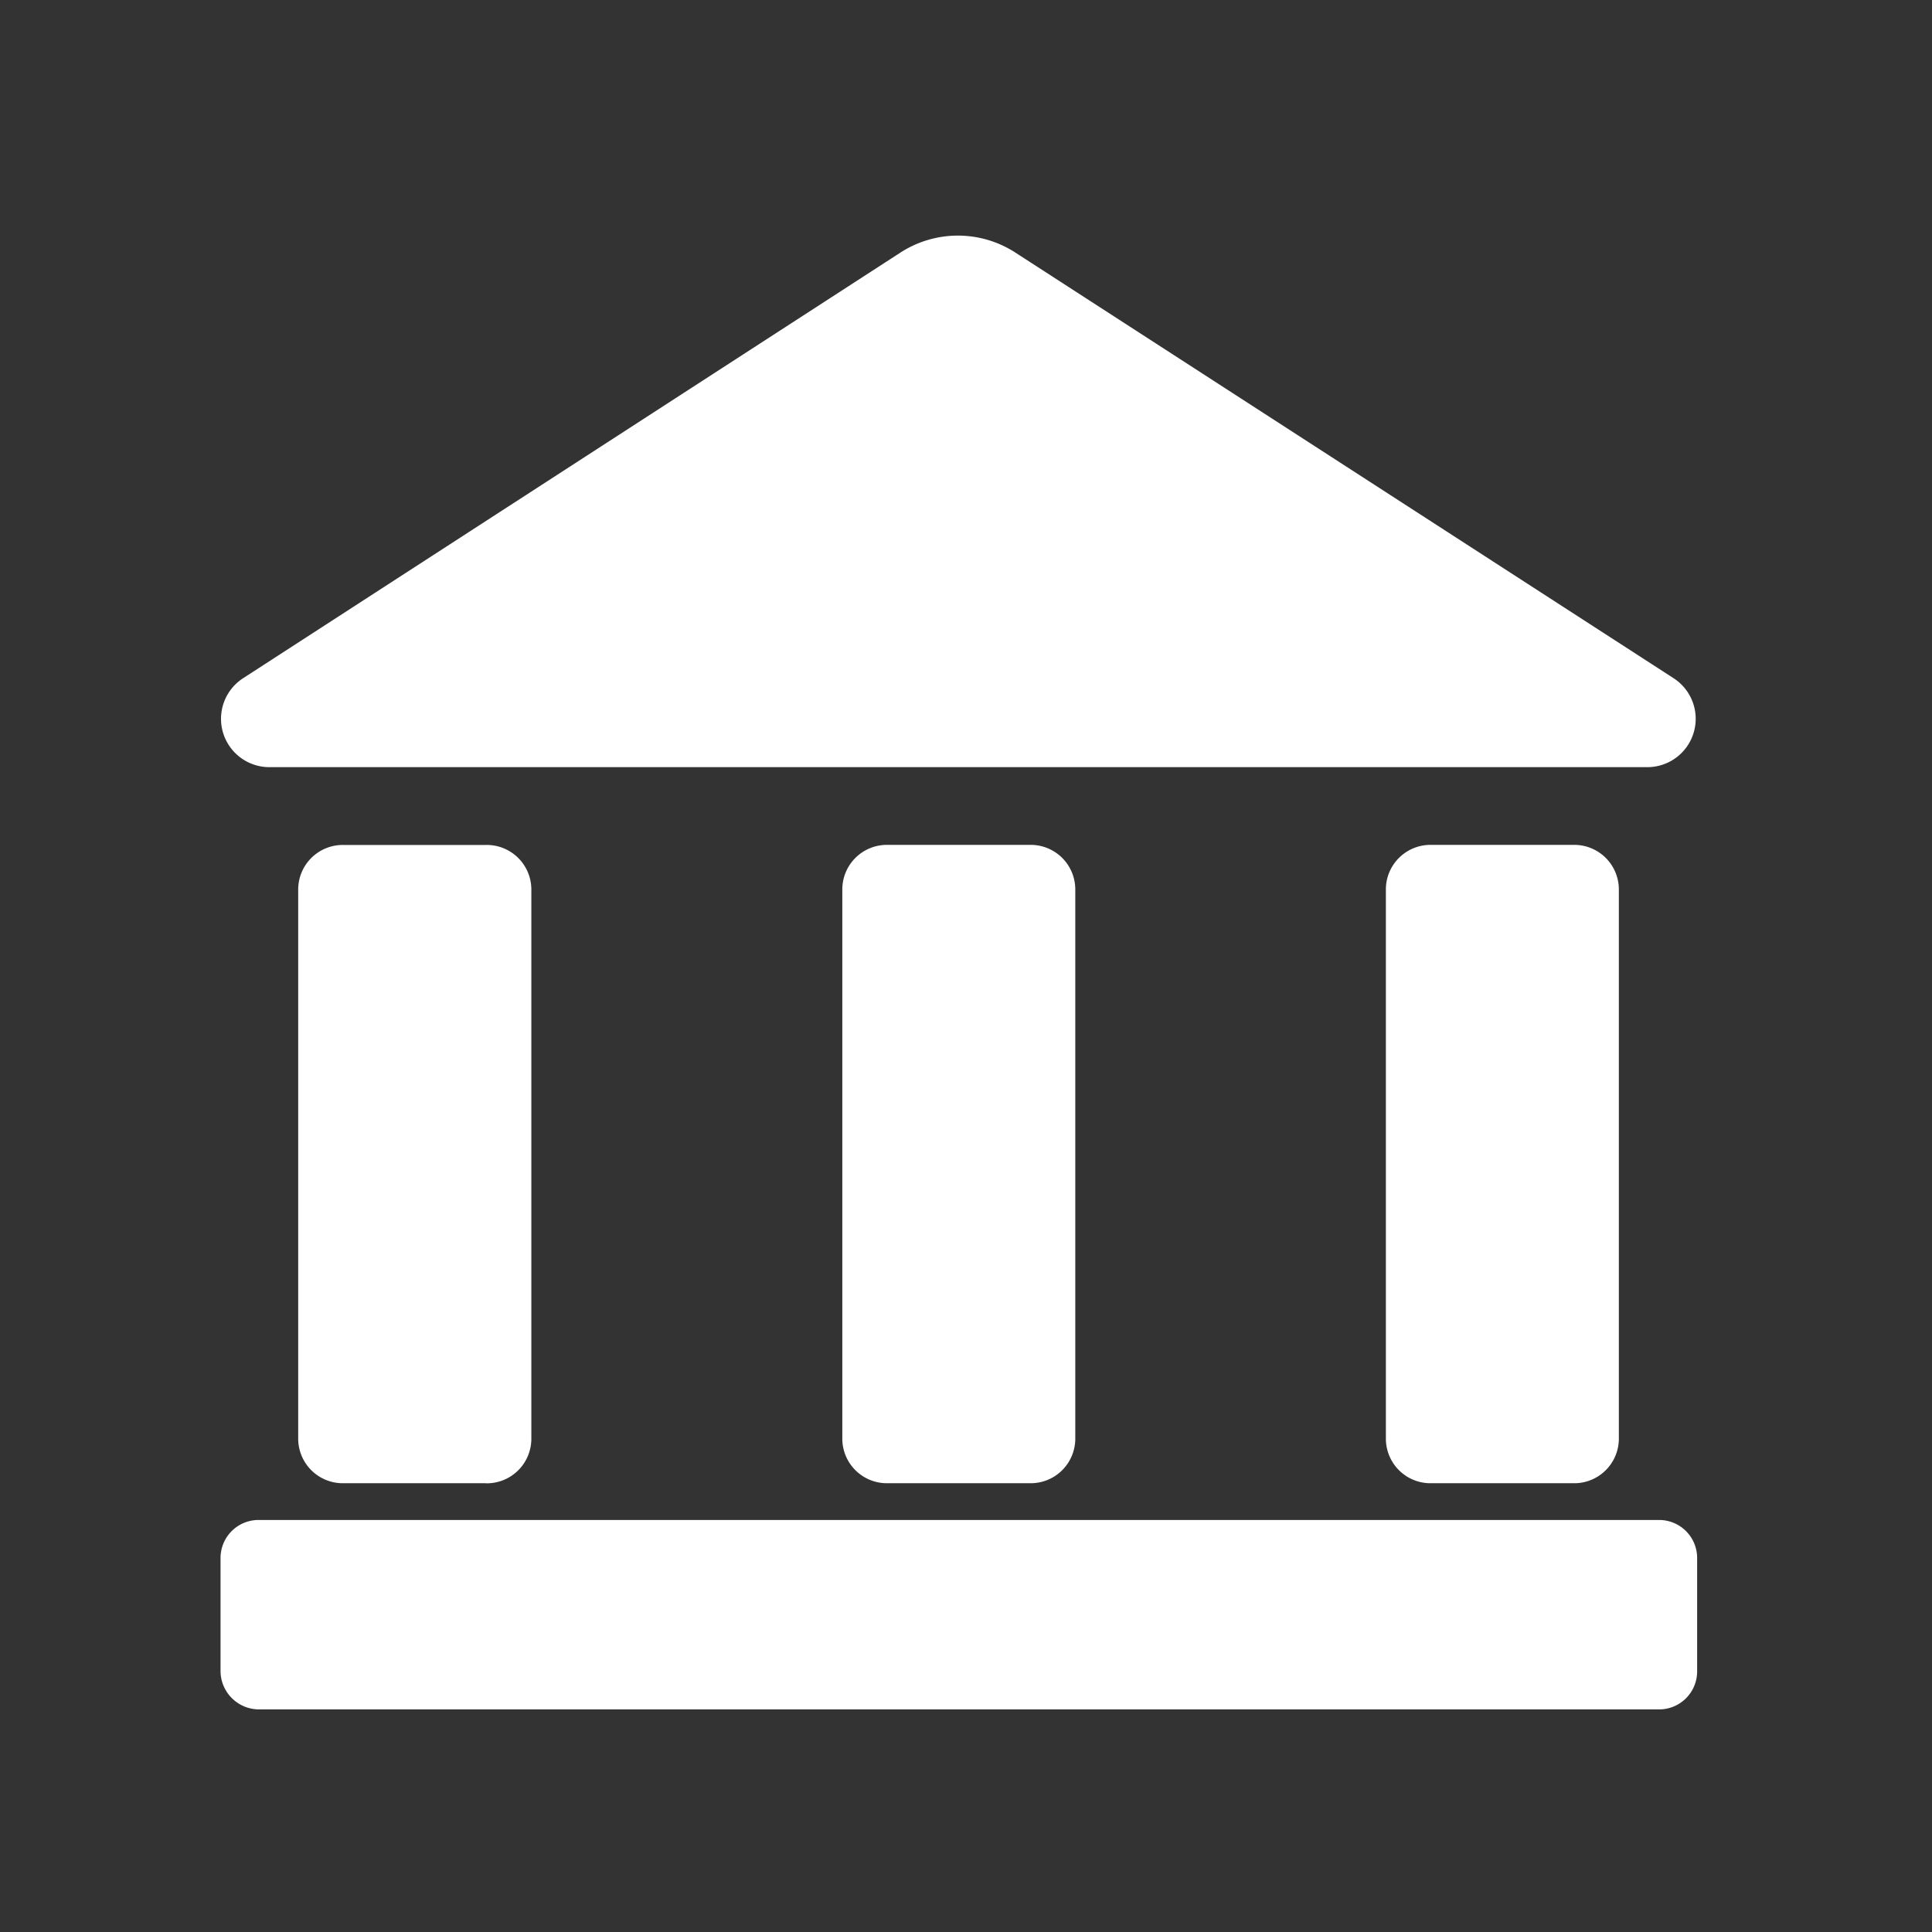 <svg xmlns="http://www.w3.org/2000/svg" width="46" height="46" viewBox="0 0 46 46"><rect x="0" y="0" width="46" height="46" fill="#333333" stroke="none"/><defs><style>.a{fill:#fff;}.b{fill:none;}</style></defs><path class="a" d="M33.934,13.227H1.2a1.151,1.151,0,0,1-.661-2.118L16.206.964a2.519,2.519,0,0,1,2.7,0L34.595,11.109a1.151,1.151,0,0,1-.661,2.118ZM6.31,30.277H2.93a1.062,1.062,0,0,1-1.081-1.05v-13.1A1.062,1.062,0,0,1,2.93,15.08H6.315A1.062,1.062,0,0,1,7.4,16.129v13.1a1.062,1.062,0,0,1-1.081,1.05Zm12.96,0H15.885a1.062,1.062,0,0,1-1.081-1.05v-13.1a1.062,1.062,0,0,1,1.081-1.049h3.385a1.062,1.062,0,0,1,1.081,1.049v13.1a1.062,1.062,0,0,1-1.081,1.05Zm12.941,0H28.827a1.062,1.062,0,0,1-1.081-1.05v-13.1a1.062,1.062,0,0,1,1.081-1.049h3.385a1.062,1.062,0,0,1,1.081,1.049v13.1a1.062,1.062,0,0,1-1.081,1.05ZM0,34.766v-2.72a.905.905,0,0,1,.921-.894H34.236a.905.905,0,0,1,.921.894v2.722a.905.905,0,0,1-.921.894H.921A.918.918,0,0,1,0,34.768Zm0,0" transform="translate(5.251 5.038)"/><rect class="b" width="46" height="46"/></svg>